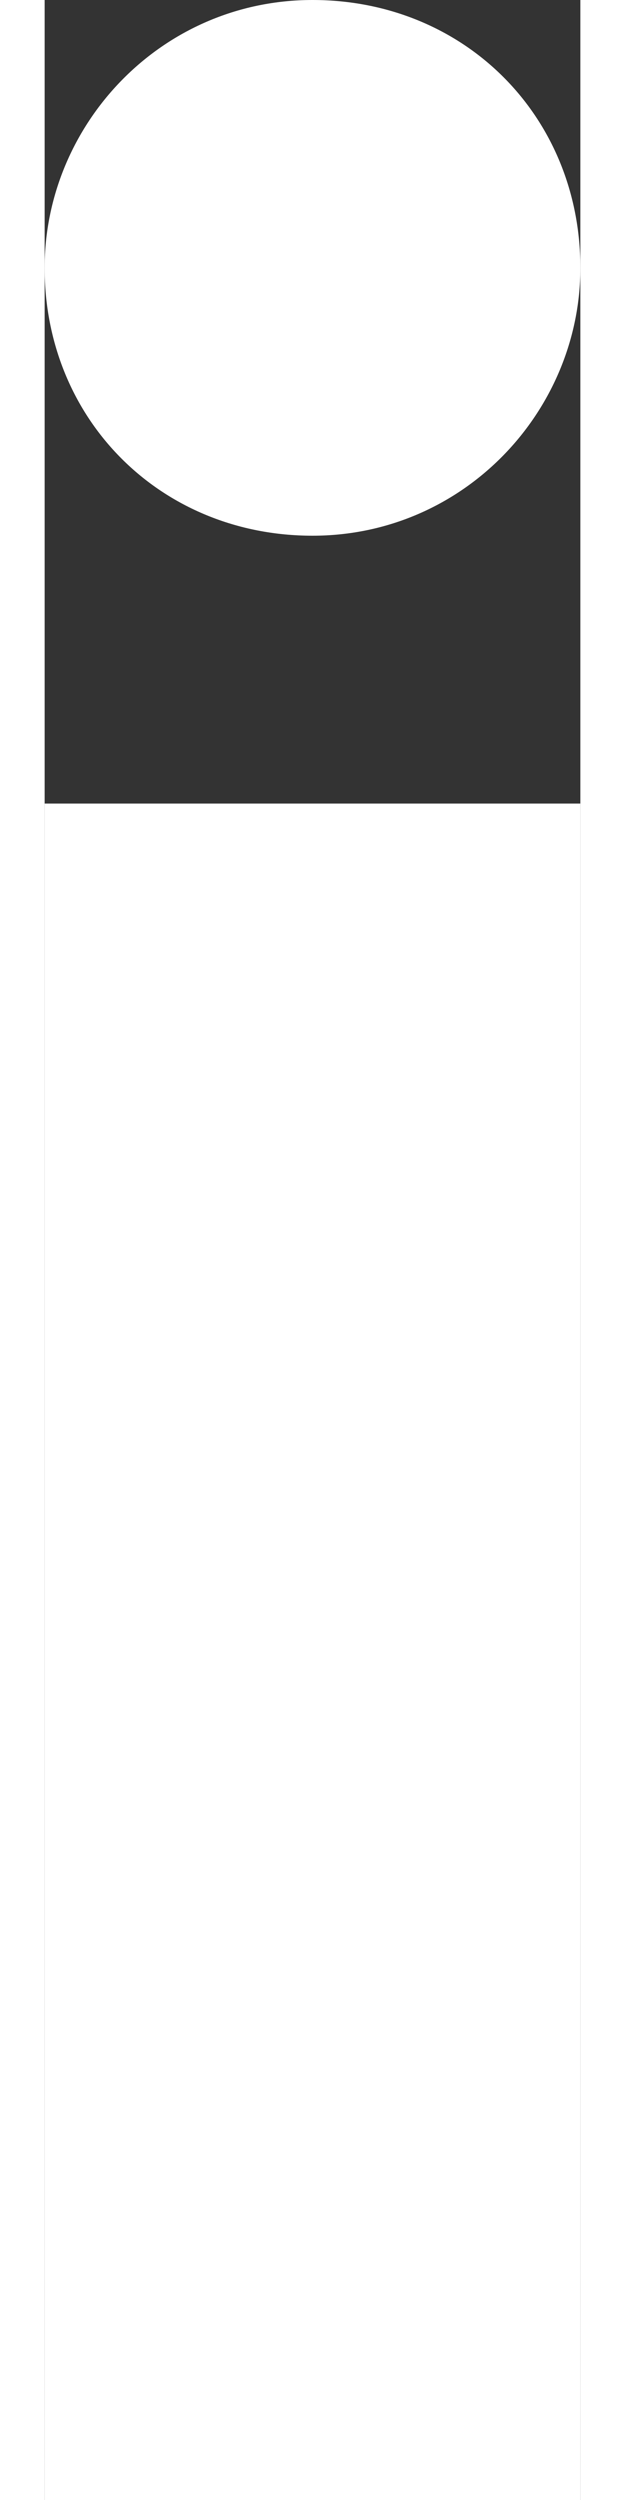 <?xml version="1.0" encoding="utf-8"?>
<!-- Generator: Adobe Illustrator 18.1.1, SVG Export Plug-In . SVG Version: 6.00 Build 0)  -->
<svg width="7" height="28" version="1.1" id="about_1_" xmlns="http://www.w3.org/2000/svg" xmlns:xlink="http://www.w3.org/1999/xlink" x="0px" y="0px"
	 viewBox="0 0 6 28" enable-background="new 0 0 6 28" xml:space="preserve">
<rect x="0" y="0" width="6" height="28" fill="#333333" stroke="none"/>
<path fill-rule="evenodd" clip-rule="evenodd" fill="#FFFFFF" d="M0,9h6v19H0V9z M0,3c0,1.7,1.3,3,3,3s3-1.4,3-3c0-1.7-1.3-3-3-3
	S0,1.4,0,3z"/>
</svg>
